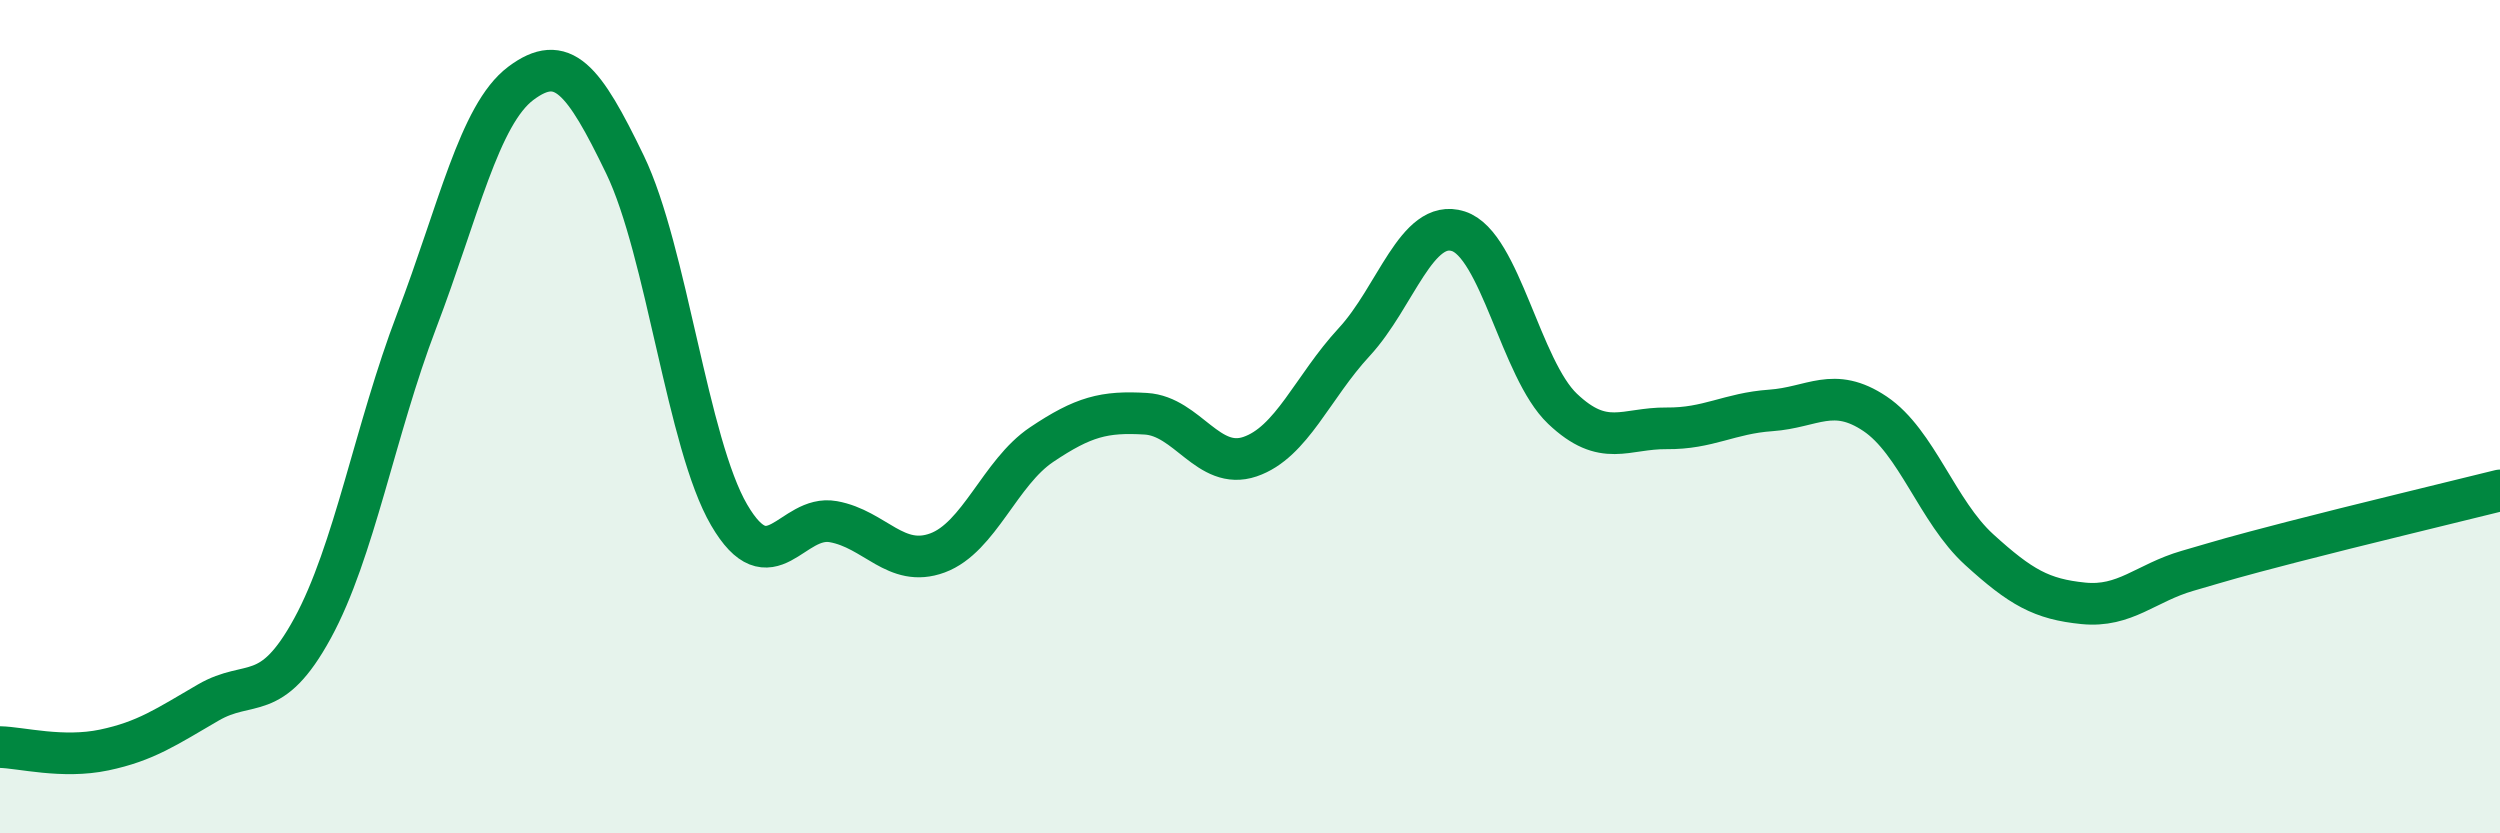
    <svg width="60" height="20" viewBox="0 0 60 20" xmlns="http://www.w3.org/2000/svg">
      <path
        d="M 0,17.93 C 0.5,17.94 1.5,18.21 2.5,18 C 3.5,17.79 4,17.44 5,16.86 C 6,16.28 6.5,16.91 7.5,15.08 C 8.5,13.25 9,10.32 10,7.7 C 11,5.08 11.5,2.75 12.5,2 C 13.5,1.25 14,1.88 15,3.95 C 16,6.02 16.5,10.65 17.5,12.36 C 18.5,14.07 19,12.34 20,12.52 C 21,12.7 21.5,13.64 22.5,13.27 C 23.5,12.9 24,11.34 25,10.67 C 26,10 26.5,9.87 27.5,9.93 C 28.5,9.99 29,11.3 30,10.96 C 31,10.62 31.5,9.29 32.5,8.21 C 33.5,7.13 34,5.23 35,5.55 C 36,5.87 36.5,8.86 37.5,9.81 C 38.5,10.76 39,10.27 40,10.28 C 41,10.29 41.5,9.92 42.5,9.85 C 43.5,9.78 44,9.26 45,9.93 C 46,10.6 46.5,12.28 47.5,13.19 C 48.5,14.1 49,14.38 50,14.48 C 51,14.58 51.5,13.99 52.5,13.7 C 53.5,13.41 53.5,13.4 55,13.01 C 56.5,12.62 59,12.02 60,11.77L60 20L0 20Z"
        fill="#008740"
        opacity="0.1"
        stroke-linecap="round"
        stroke-linejoin="round"
      />
      <path
        d="M 0,17.93 C 0.5,17.94 1.5,18.21 2.5,18 C 3.5,17.79 4,17.44 5,16.86 C 6,16.28 6.5,16.91 7.5,15.08 C 8.5,13.25 9,10.32 10,7.7 C 11,5.08 11.5,2.75 12.5,2 C 13.5,1.25 14,1.88 15,3.95 C 16,6.02 16.5,10.65 17.5,12.36 C 18.5,14.07 19,12.34 20,12.52 C 21,12.7 21.5,13.64 22.5,13.27 C 23.5,12.9 24,11.34 25,10.67 C 26,10 26.5,9.87 27.5,9.93 C 28.5,9.99 29,11.3 30,10.96 C 31,10.62 31.5,9.29 32.5,8.21 C 33.5,7.13 34,5.23 35,5.55 C 36,5.87 36.5,8.86 37.5,9.81 C 38.5,10.76 39,10.27 40,10.28 C 41,10.29 41.5,9.92 42.5,9.85 C 43.5,9.78 44,9.26 45,9.93 C 46,10.6 46.5,12.28 47.5,13.19 C 48.5,14.1 49,14.38 50,14.48 C 51,14.58 51.5,13.99 52.5,13.7 C 53.5,13.41 53.5,13.4 55,13.01 C 56.5,12.62 59,12.02 60,11.77"
        stroke="#008740"
        stroke-width="1"
        fill="none"
        stroke-linecap="round"
        stroke-linejoin="round"
      />
    </svg>
  